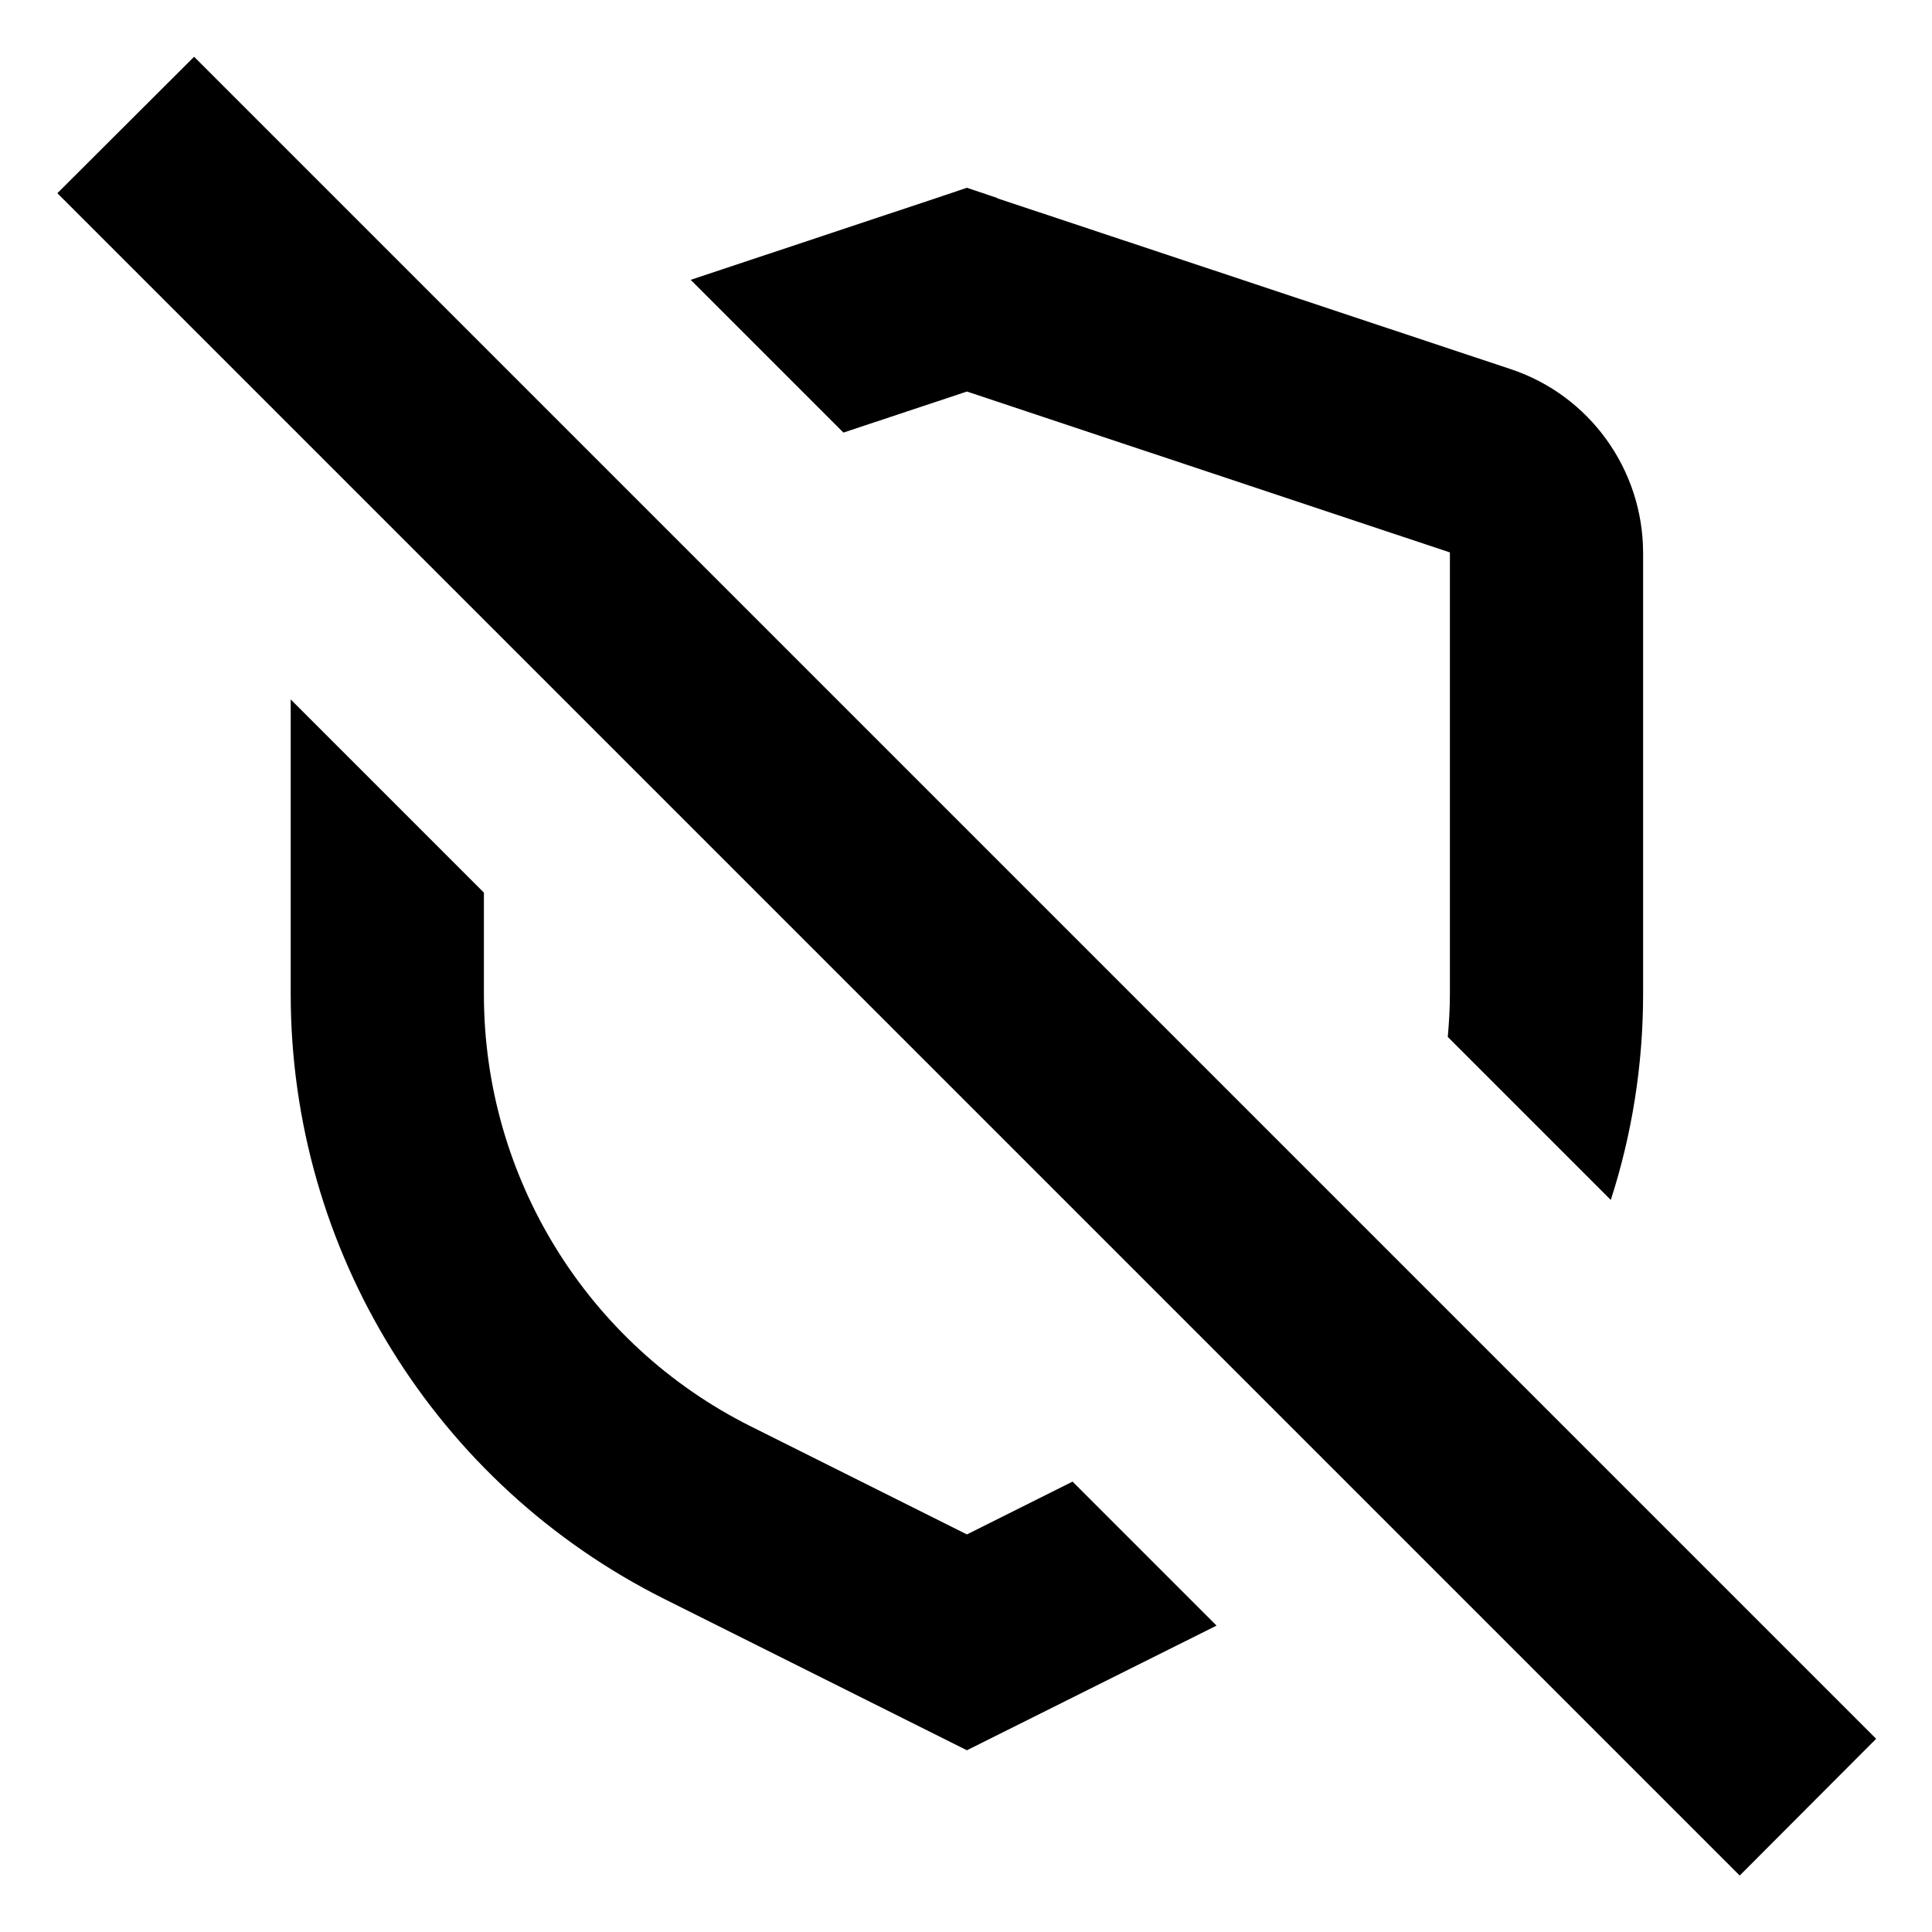 <svg xmlns="http://www.w3.org/2000/svg" viewBox="0 0 640 640"><!--! Font Awesome Pro 7.1.0 by @fontawesome - https://fontawesome.com License - https://fontawesome.com/license (Commercial License) Copyright 2025 Fonticons, Inc. --><path fill="currentColor" d="M621.5 576L576.3 621.3L19 64L64.3 18.8L621.5 576zM160.3 295.8L160.3 329.4C160.3 390 194.5 445.4 248.7 472.5L320.3 508.3L355.3 490.8L403 538.5L320.3 579.8L220.1 529.7C144.2 491.7 96.3 414.2 96.3 329.3L96.3 231.7L160.3 295.7zM330.4 65.7L500.5 122.3C526.6 131 544.2 155.5 544.3 183L544.3 329.3C544.3 352.8 540.6 375.8 533.6 397.5L479.6 343.5C480 338.8 480.3 334.1 480.3 329.3L480.3 183L320.3 129.7L279.4 143.3L228.8 92.7L310.2 65.6L320.3 62.2L330.4 65.6z"/></svg>